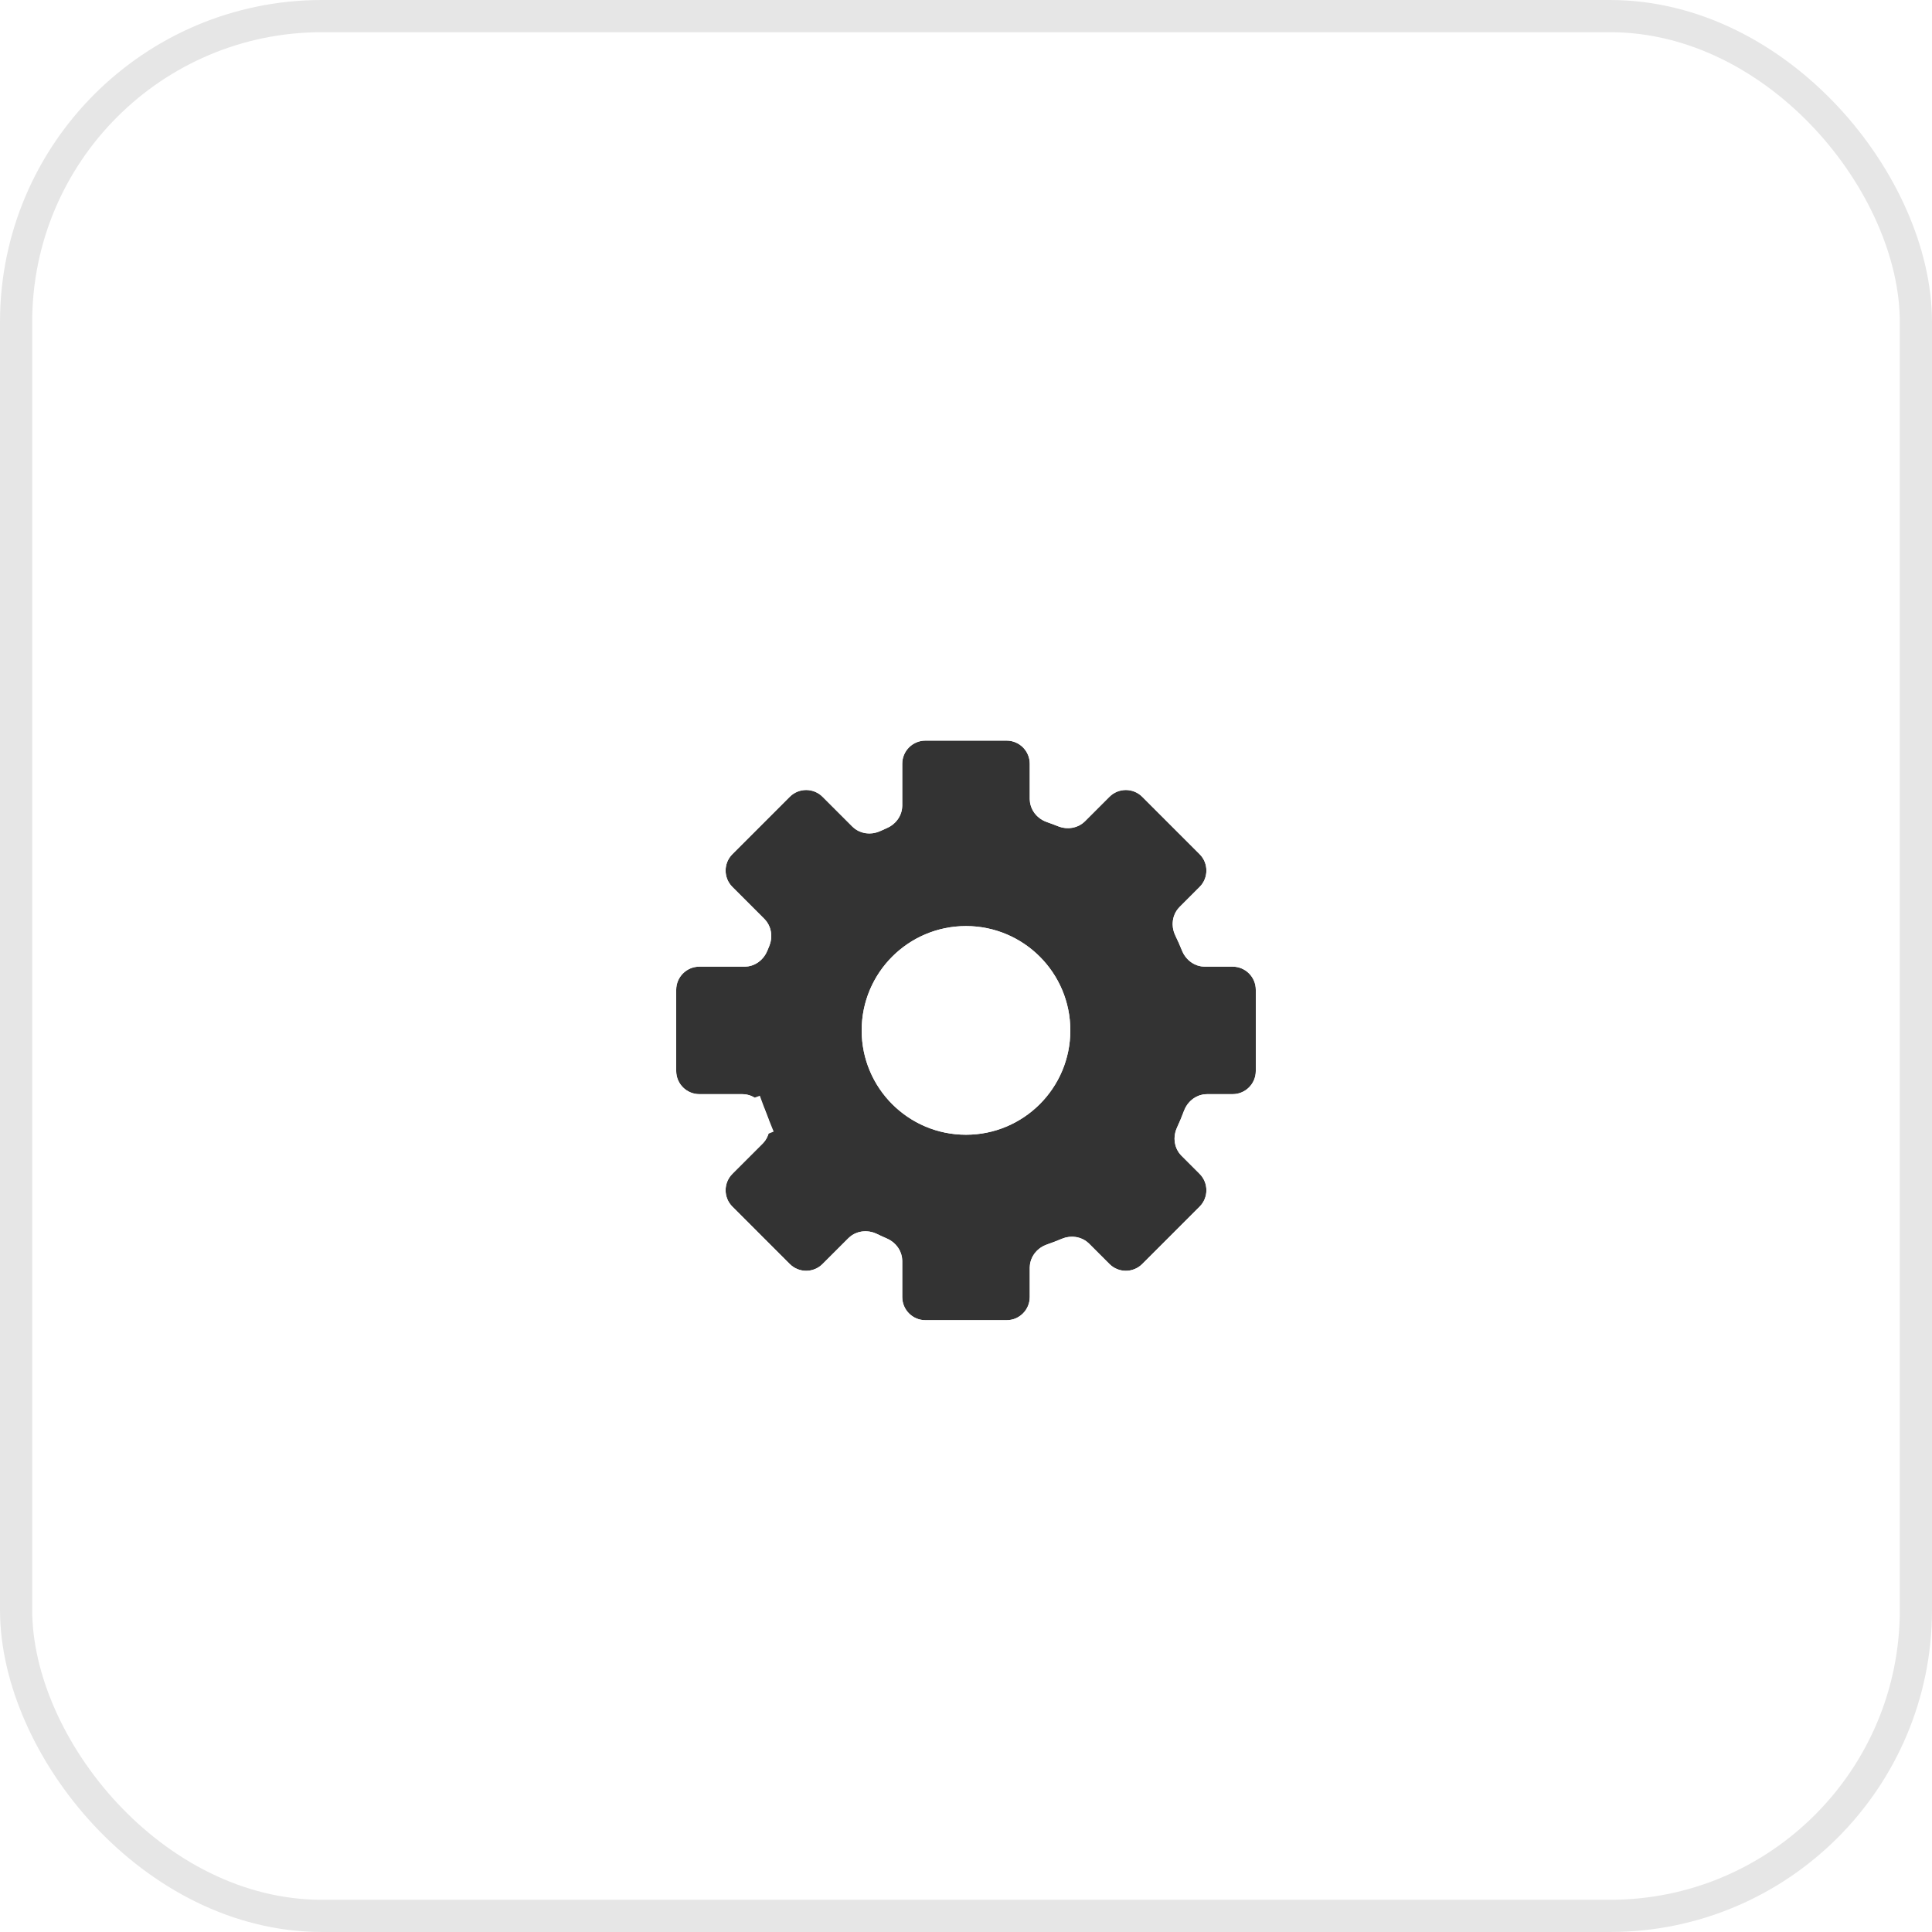 <?xml version="1.0" encoding="UTF-8"?> <svg xmlns="http://www.w3.org/2000/svg" width="60" height="60" viewBox="0 0 60 60" fill="none"><rect x="0.5" y="0.5" width="59" height="59" rx="9.5" stroke="black" stroke-opacity="0.1"></rect><g filter="url(#filter0_d_1389_32)"><path fill-rule="evenodd" clip-rule="evenodd" d="M28.74 21C28.342 21 28.02 21.322 28.02 21.72V23.019C28.02 23.327 27.823 23.597 27.54 23.718C27.474 23.747 27.409 23.776 27.344 23.806C27.051 23.943 26.699 23.899 26.47 23.67L25.545 22.745C25.264 22.464 24.808 22.464 24.527 22.745L22.745 24.527C22.464 24.808 22.464 25.264 22.745 25.545L23.738 26.538C23.96 26.76 24.009 27.099 23.887 27.387C23.868 27.432 23.85 27.476 23.832 27.521C23.715 27.814 23.44 28.02 23.125 28.02H21.72C21.322 28.02 21 28.342 21 28.74V31.26C21 31.658 21.322 31.98 21.72 31.98H23.056C23.378 31.98 23.658 32.196 23.77 32.498C23.792 32.558 23.816 32.619 23.84 32.679C23.955 32.965 23.904 33.296 23.686 33.514L22.745 34.455C22.464 34.736 22.464 35.192 22.745 35.473L24.527 37.255C24.808 37.536 25.264 37.536 25.545 37.255L26.348 36.452C26.581 36.219 26.94 36.178 27.235 36.322C27.336 36.371 27.437 36.417 27.54 36.462C27.823 36.583 28.02 36.853 28.02 37.161V38.28C28.02 38.678 28.342 39 28.74 39H31.26C31.658 39 31.98 38.678 31.98 38.28V37.367C31.98 37.038 32.205 36.754 32.517 36.648C32.671 36.595 32.823 36.536 32.973 36.473C33.261 36.351 33.6 36.4 33.822 36.622L34.455 37.255C34.736 37.536 35.192 37.536 35.473 37.255L37.255 35.473C37.536 35.192 37.536 34.736 37.255 34.455L36.69 33.89C36.461 33.661 36.417 33.309 36.554 33.016C36.633 32.847 36.705 32.674 36.77 32.498C36.882 32.196 37.162 31.98 37.484 31.98H38.28C38.678 31.98 39 31.658 39 31.26V28.74C39 28.342 38.678 28.02 38.28 28.02H37.415C37.1 28.02 36.825 27.814 36.708 27.521C36.645 27.363 36.576 27.207 36.502 27.055C36.358 26.76 36.399 26.401 36.632 26.168L37.255 25.545C37.536 25.264 37.536 24.808 37.255 24.527L35.473 22.745C35.192 22.464 34.736 22.464 34.455 22.745L33.694 23.506C33.476 23.724 33.145 23.775 32.859 23.66C32.746 23.614 32.632 23.572 32.517 23.532C32.205 23.426 31.98 23.142 31.98 22.812V21.72C31.98 21.322 31.658 21 31.26 21H28.74ZM30 33.24C31.789 33.24 33.24 31.789 33.24 30C33.24 28.211 31.789 26.76 30 26.76C28.211 26.76 26.76 28.211 26.76 30C26.76 31.789 28.211 33.24 30 33.24Z" fill="#333333"></path><path d="M23.301 32.671L23.77 32.498L23.301 32.671C23.325 32.737 23.35 32.801 23.376 32.866L23.84 32.679L23.376 32.866C23.424 32.986 23.393 33.099 23.332 33.161L22.392 34.101C21.915 34.578 21.915 35.35 22.392 35.827L24.173 37.608C24.65 38.085 25.422 38.085 25.899 37.608L26.702 36.806C26.767 36.74 26.891 36.71 27.016 36.771C27.124 36.824 27.233 36.874 27.343 36.921C27.462 36.972 27.52 37.074 27.52 37.161V38.28C27.52 38.954 28.066 39.5 28.74 39.5H31.26C31.934 39.5 32.48 38.954 32.48 38.28V37.367C32.48 37.275 32.546 37.166 32.679 37.121C32.844 37.064 33.008 37.001 33.168 36.934C33.29 36.882 33.405 36.913 33.468 36.975L34.101 37.608C34.578 38.085 35.35 38.085 35.827 37.608L37.608 35.827C38.085 35.35 38.085 34.578 37.608 34.101L37.044 33.537C36.98 33.472 36.949 33.351 37.007 33.227C37.092 33.046 37.169 32.86 37.239 32.671C37.287 32.544 37.393 32.48 37.484 32.48H38.28C38.954 32.48 39.5 31.934 39.5 31.26V28.74C39.5 28.066 38.954 27.52 38.28 27.52H37.415C37.326 27.52 37.222 27.459 37.173 27.336C37.105 27.166 37.031 26.999 36.951 26.836C36.89 26.711 36.92 26.587 36.986 26.522L37.608 25.899C38.085 25.422 38.085 24.65 37.608 24.173L35.827 22.392C35.35 21.915 34.578 21.915 34.101 22.392L33.341 23.152C33.279 23.213 33.166 23.244 33.046 23.196C32.925 23.147 32.803 23.102 32.679 23.059C32.546 23.014 32.48 22.905 32.48 22.812V21.72C32.48 21.046 31.934 20.5 31.26 20.5H28.74C28.066 20.5 27.52 21.046 27.52 21.72V23.019C27.52 23.106 27.462 23.208 27.343 23.259C27.273 23.289 27.202 23.32 27.133 23.353C27.009 23.411 26.888 23.381 26.823 23.316L25.899 22.392C25.422 21.915 24.65 21.915 24.173 22.392L22.392 24.173C21.915 24.65 21.915 25.422 22.392 25.899L23.385 26.892C23.447 26.955 23.478 27.07 23.427 27.192C23.406 27.24 23.387 27.288 23.367 27.336C23.318 27.459 23.214 27.52 23.125 27.52H21.72C21.046 27.52 20.5 28.066 20.5 28.74V31.26C20.5 31.934 21.046 32.48 21.72 32.48H23.056C23.147 32.48 23.253 32.544 23.301 32.671ZM32.74 30C32.74 31.513 31.513 32.74 30 32.74C28.487 32.74 27.26 31.513 27.26 30C27.26 28.487 28.487 27.26 30 27.26C31.513 27.26 32.74 28.487 32.74 30Z" stroke="white"></path></g><defs><filter id="filter0_d_1389_32" x="18" y="20" width="24" height="24" filterUnits="userSpaceOnUse" color-interpolation-filters="sRGB"><feFlood flood-opacity="0" result="BackgroundImageFix"></feFlood><feColorMatrix in="SourceAlpha" type="matrix" values="0 0 0 0 0 0 0 0 0 0 0 0 0 0 0 0 0 0 127 0" result="hardAlpha"></feColorMatrix><feOffset dy="2"></feOffset><feGaussianBlur stdDeviation="1"></feGaussianBlur><feComposite in2="hardAlpha" operator="out"></feComposite><feColorMatrix type="matrix" values="0 0 0 0 0 0 0 0 0 0 0 0 0 0 0 0 0 0 0.15 0"></feColorMatrix><feBlend mode="normal" in2="BackgroundImageFix" result="effect1_dropShadow_1389_32"></feBlend><feBlend mode="normal" in="SourceGraphic" in2="effect1_dropShadow_1389_32" result="shape"></feBlend></filter></defs></svg> 